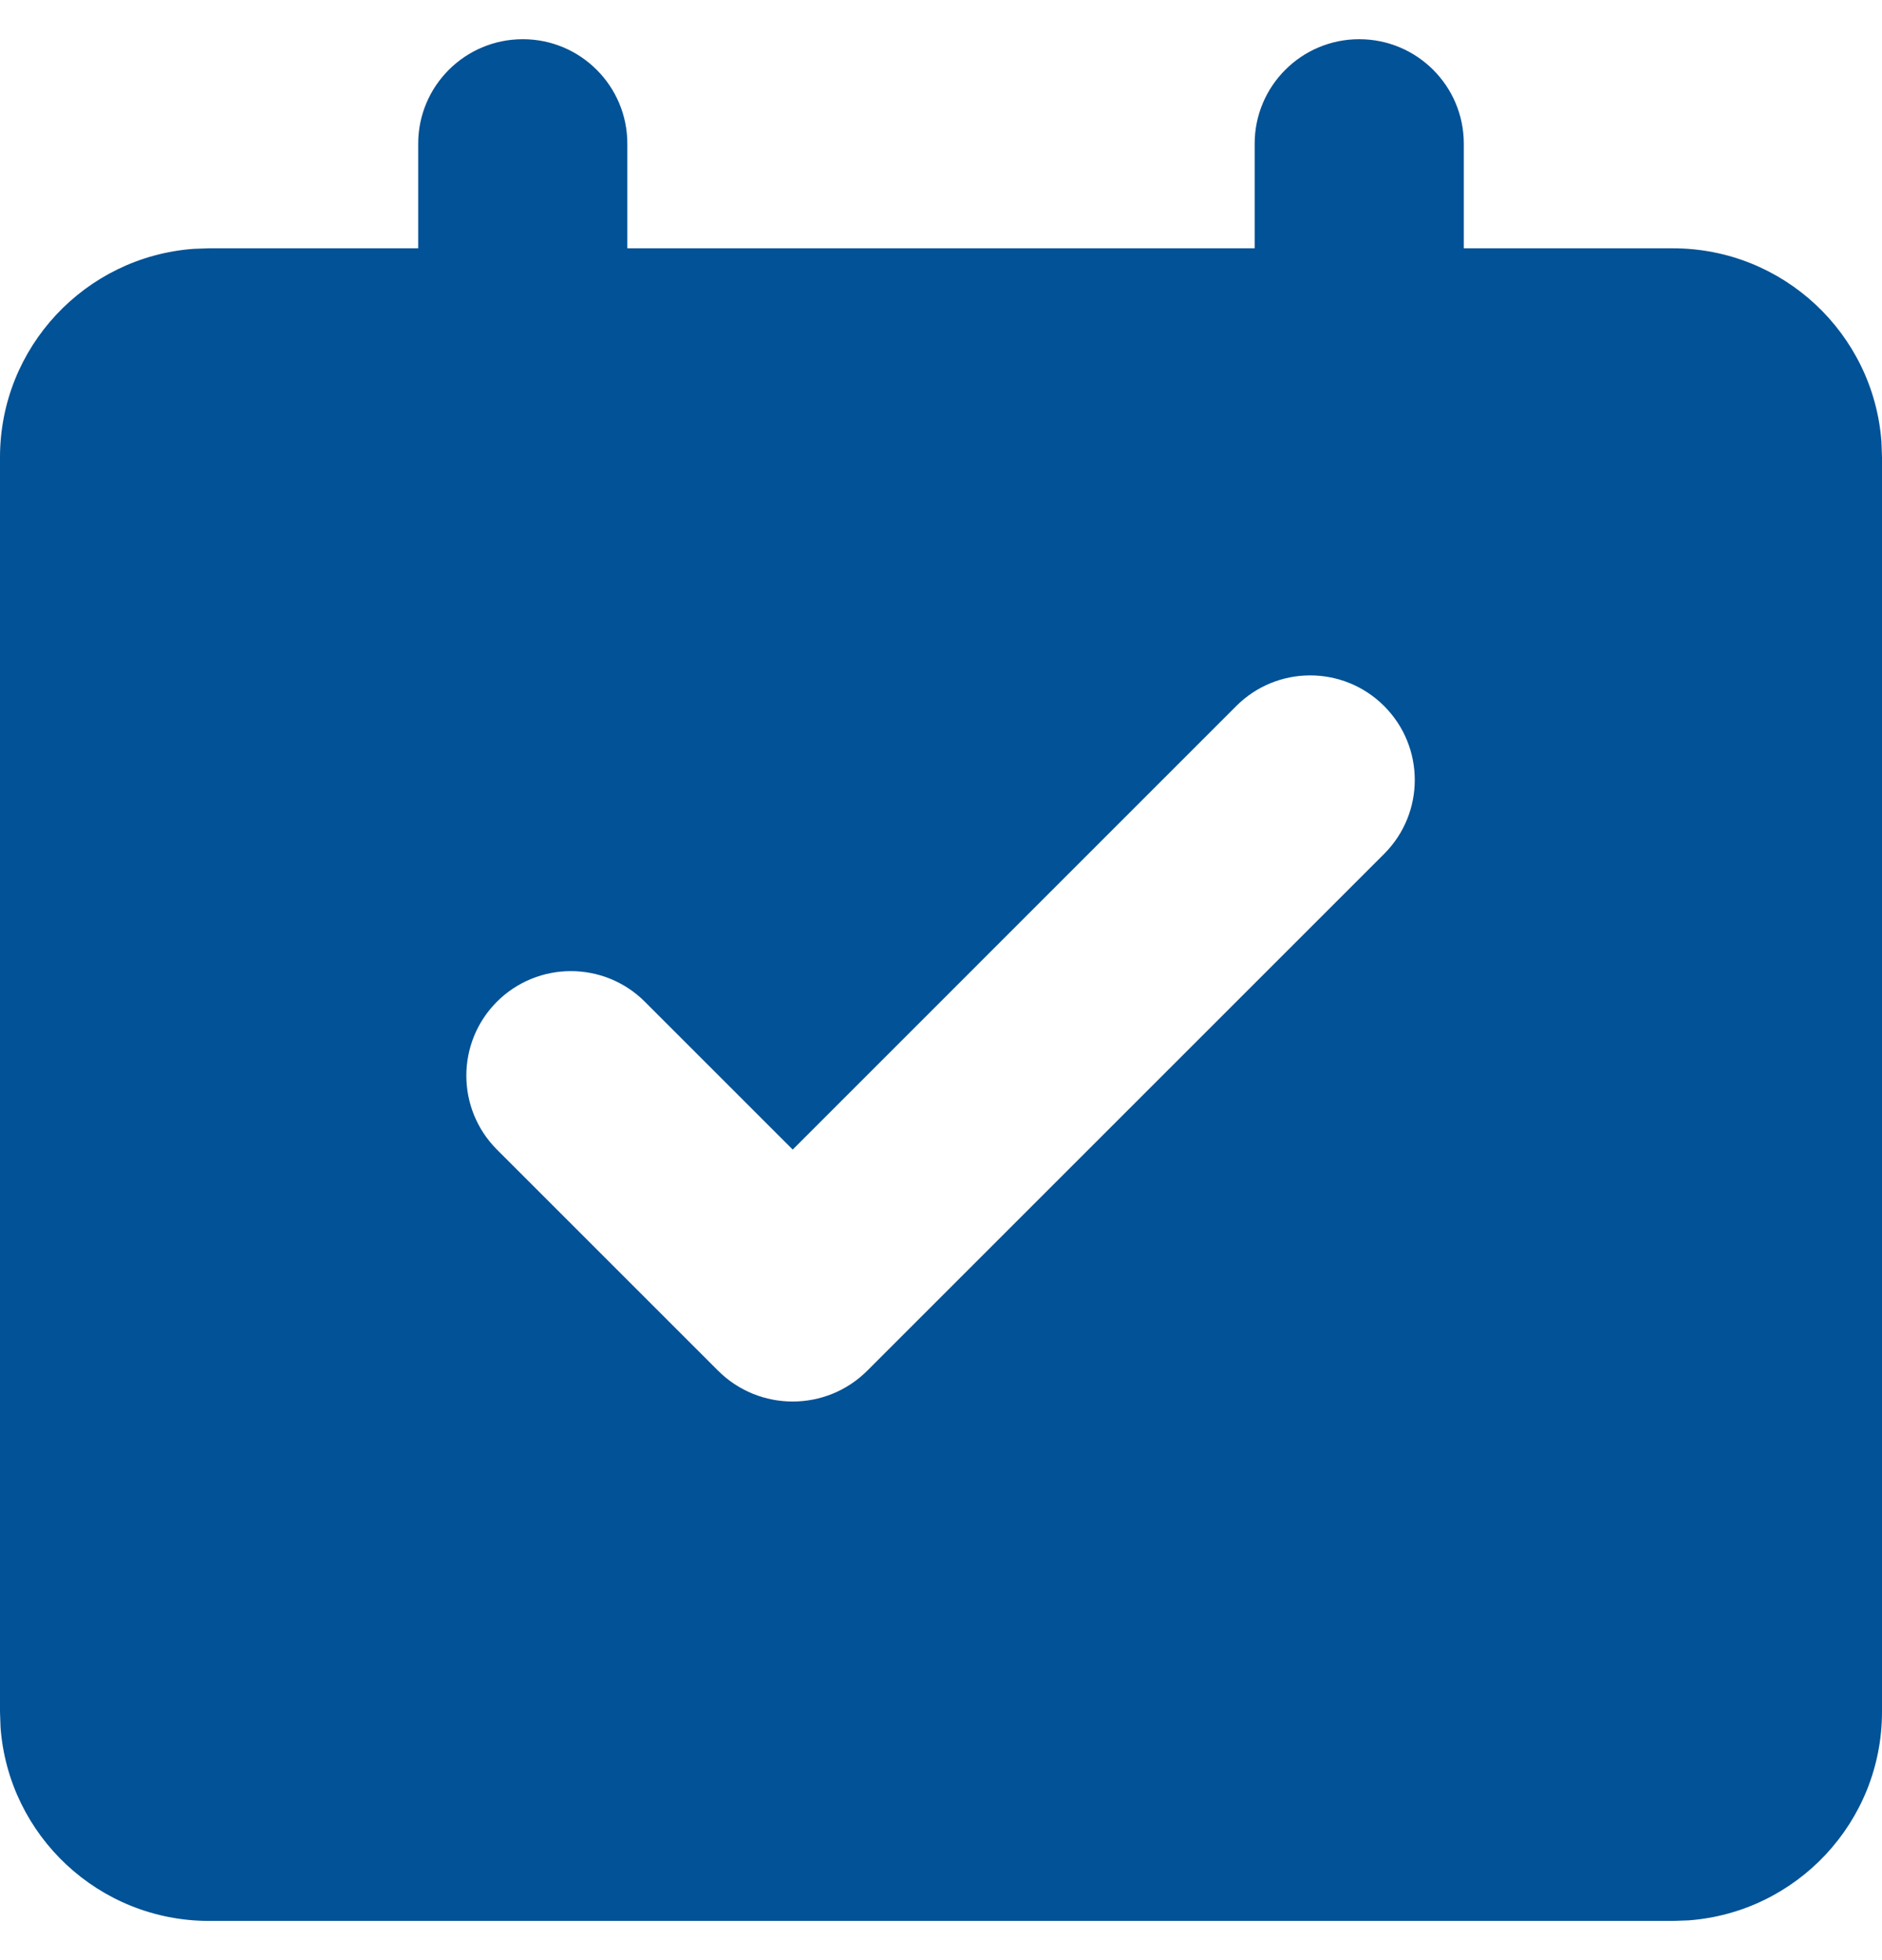 <?xml version="1.0" encoding="UTF-8"?>
<svg xmlns="http://www.w3.org/2000/svg" width="24" height="25" viewBox="0 0 24 25" fill="none">
  <path d="M17.333 0.5C18.07 0.5 18.667 1.097 18.667 1.833V3.167H21.333C22.739 3.167 23.891 4.255 23.993 5.634L24 5.833V21.833C24 23.239 22.912 24.391 21.532 24.493L21.333 24.5H2.667C1.261 24.5 0.109 23.412 0.007 22.032L0 21.833V5.833C0 4.428 1.088 3.276 2.468 3.174L2.667 3.167H5.333V1.833C5.333 1.097 5.93 0.5 6.667 0.5C7.403 0.5 8 1.097 8 1.833V3.167H16V1.833C16 1.097 16.597 0.5 17.333 0.5ZM15.765 9.005L10.109 14.662L8.223 12.776C7.702 12.256 6.858 12.256 6.337 12.776C5.817 13.297 5.817 14.141 6.337 14.662L9.156 17.481C9.682 18.007 10.535 18.007 11.061 17.481L17.651 10.891C18.172 10.37 18.172 9.526 17.651 9.005C17.13 8.484 16.286 8.484 15.765 9.005Z" fill="#015296"></path>
</svg>
